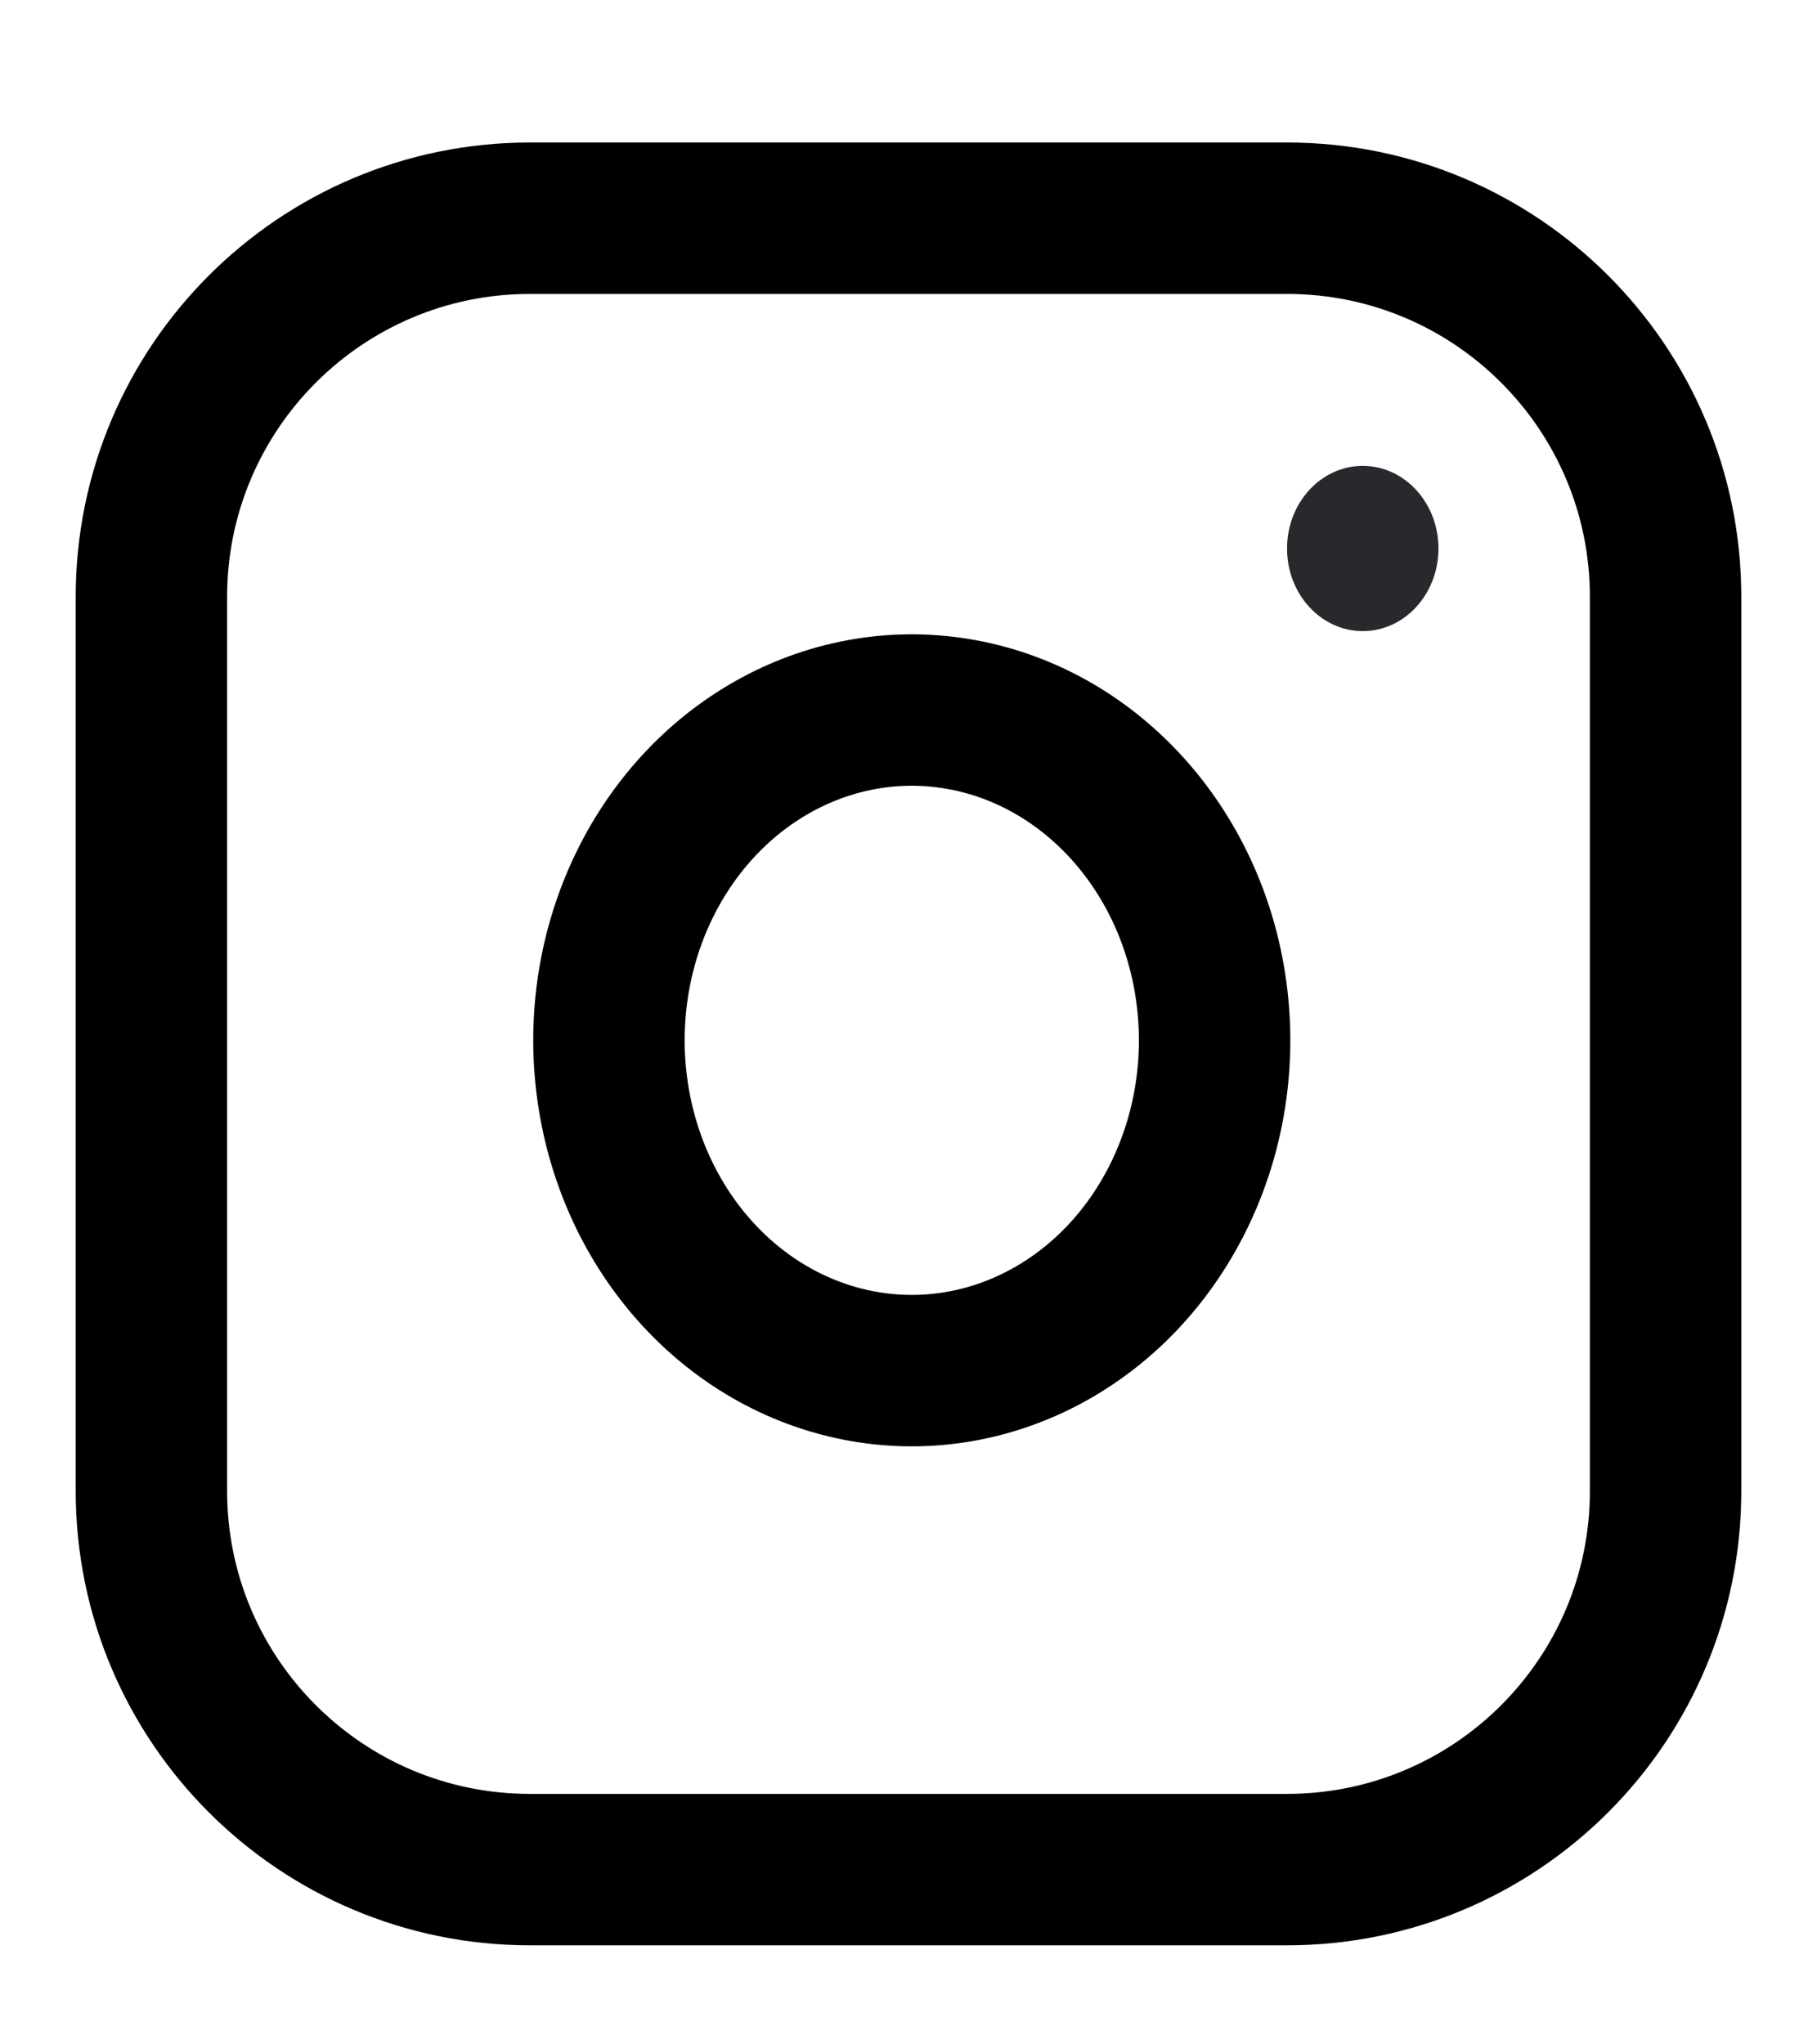 <svg width="24" height="27" viewBox="0 0 24 27" fill="none" xmlns="http://www.w3.org/2000/svg">
<path fill-rule="evenodd" clip-rule="evenodd" d="M2 7.882C2 5.121 4.239 2.882 7 2.882H17C19.761 2.882 22 5.121 22 7.882V19.692C22 22.454 19.761 24.692 17 24.692H7C4.239 24.692 2 22.454 2 19.692V7.882Z" stroke="black" stroke-width="2" stroke-linecap="round" stroke-linejoin="round"/>
<path fill-rule="evenodd" clip-rule="evenodd" d="M16 13.1C16.253 14.962 15.383 16.79 13.842 17.636C12.3 18.482 10.435 18.155 9.215 16.825C7.995 15.494 7.695 13.46 8.47 11.779C9.246 10.098 10.923 9.149 12.63 9.425C14.373 9.707 15.742 11.2 16 13.1Z" stroke="black" stroke-width="2" stroke-linecap="round" stroke-linejoin="round"/>
<ellipse cx="18" cy="7.244" rx="1" ry="1.091" fill="#28282d"/>
</svg>
